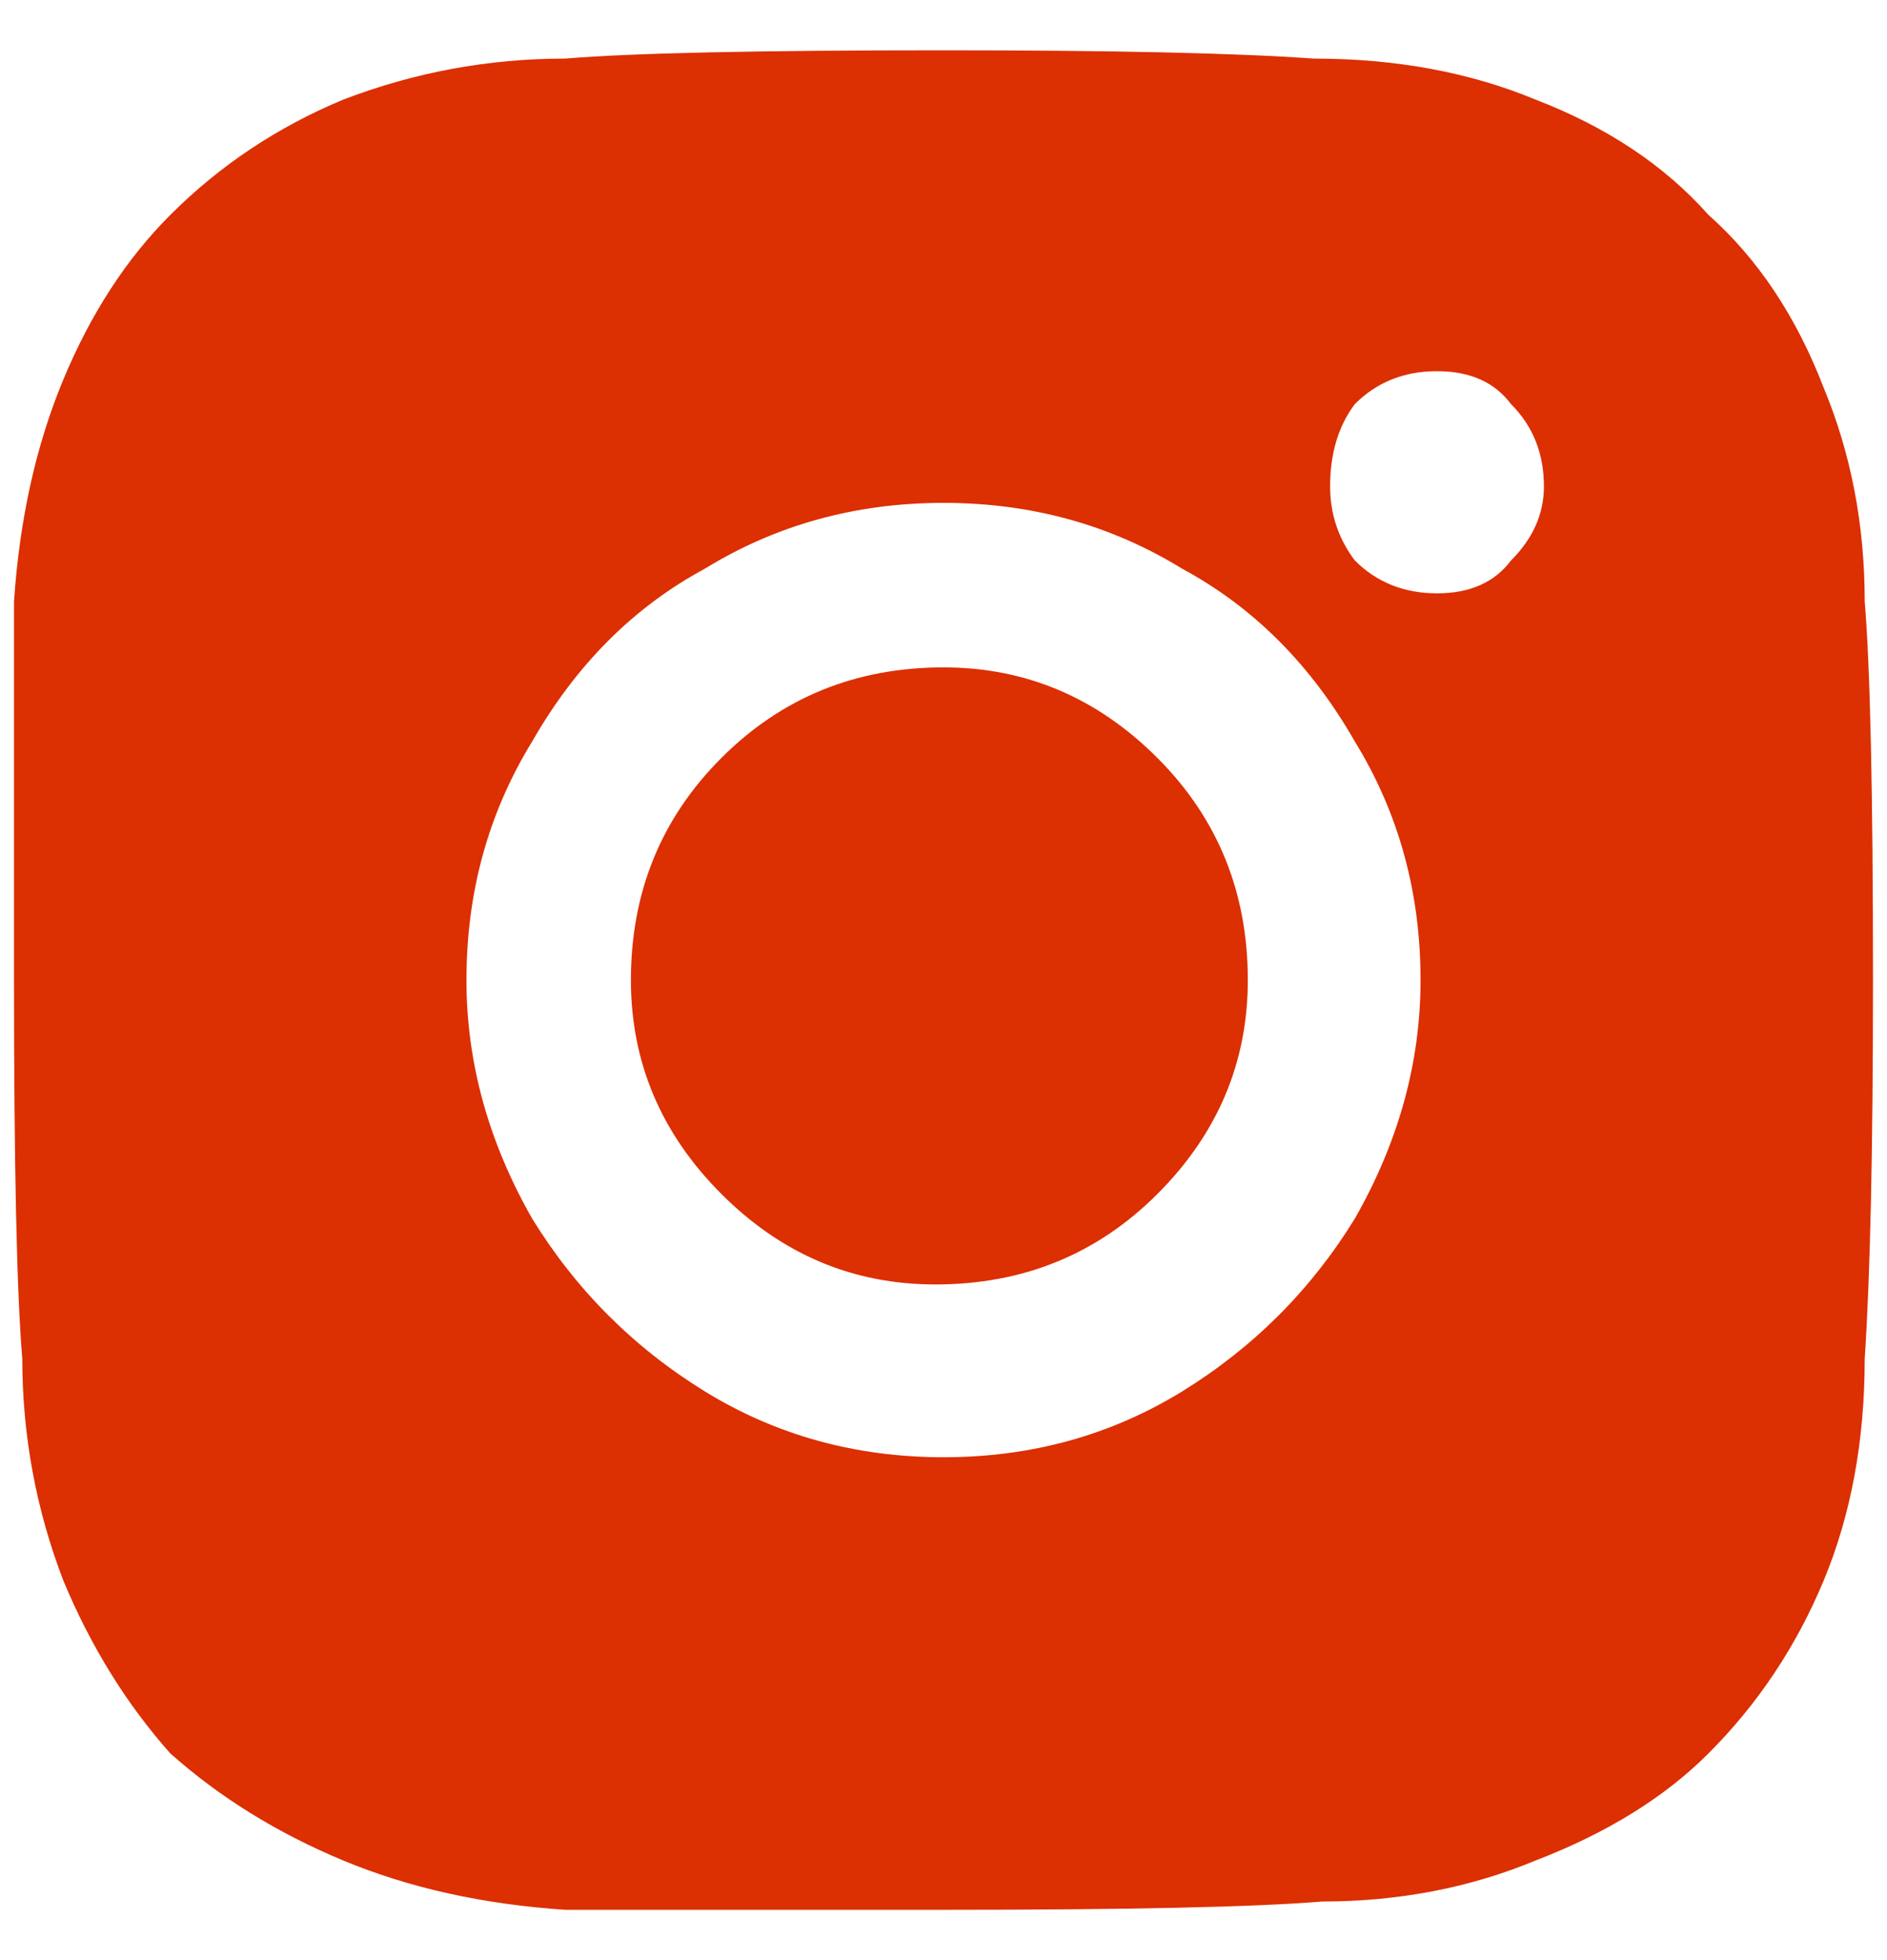 <svg width="26" height="27" viewBox="0 0 26 27" fill="none" xmlns="http://www.w3.org/2000/svg">
<path d="M25.693 8.287C25.769 9.193 25.807 10.931 25.807 13.5C25.807 15.842 25.769 17.58 25.693 18.713C25.693 19.847 25.504 20.867 25.127 21.773C24.749 22.68 24.22 23.473 23.54 24.153C22.936 24.758 22.142 25.249 21.16 25.627C20.253 26.004 19.271 26.193 18.213 26.193C17.307 26.269 15.569 26.307 13 26.307C10.658 26.307 8.92 26.307 7.787 26.307C6.653 26.231 5.633 26.004 4.727 25.627C3.82 25.249 3.027 24.758 2.347 24.153C1.742 23.473 1.251 22.68 0.873 21.773C0.496 20.791 0.307 19.771 0.307 18.713C0.231 17.807 0.193 16.069 0.193 13.5C0.193 11.158 0.193 9.42 0.193 8.287C0.269 7.153 0.496 6.133 0.873 5.227C1.251 4.32 1.742 3.564 2.347 2.96C3.027 2.28 3.82 1.751 4.727 1.373C5.709 0.996 6.729 0.807 7.787 0.807C8.693 0.731 10.431 0.693 13 0.693C15.342 0.693 17.042 0.731 18.1 0.807C19.233 0.807 20.253 0.996 21.16 1.373C22.142 1.751 22.936 2.28 23.54 2.96C24.22 3.564 24.749 4.358 25.127 5.34C25.504 6.247 25.693 7.229 25.693 8.287ZM13 20.073C14.209 20.073 15.304 19.771 16.287 19.167C17.269 18.562 18.062 17.769 18.667 16.787C19.271 15.729 19.573 14.633 19.573 13.5C19.573 12.291 19.271 11.196 18.667 10.213C18.062 9.156 17.269 8.362 16.287 7.833C15.304 7.229 14.209 6.927 13 6.927C11.791 6.927 10.696 7.229 9.713 7.833C8.731 8.362 7.938 9.156 7.333 10.213C6.729 11.196 6.427 12.291 6.427 13.5C6.427 14.633 6.729 15.729 7.333 16.787C7.938 17.769 8.731 18.562 9.713 19.167C10.696 19.771 11.791 20.073 13 20.073ZM19.8 8.173C20.253 8.173 20.593 8.022 20.82 7.72C21.122 7.418 21.273 7.078 21.273 6.7C21.273 6.247 21.122 5.869 20.82 5.567C20.593 5.264 20.253 5.113 19.8 5.113C19.347 5.113 18.969 5.264 18.667 5.567C18.44 5.869 18.327 6.247 18.327 6.7C18.327 7.078 18.44 7.418 18.667 7.72C18.969 8.022 19.347 8.173 19.8 8.173ZM13 9.193C14.133 9.193 15.116 9.609 15.947 10.44C16.778 11.271 17.193 12.291 17.193 13.5C17.193 14.633 16.778 15.616 15.947 16.447C15.116 17.278 14.096 17.693 12.887 17.693C11.753 17.693 10.771 17.278 9.94 16.447C9.109 15.616 8.693 14.633 8.693 13.5C8.693 12.291 9.109 11.271 9.94 10.44C10.771 9.609 11.791 9.193 13 9.193Z" fill="#DC2F02"/>
</svg>
